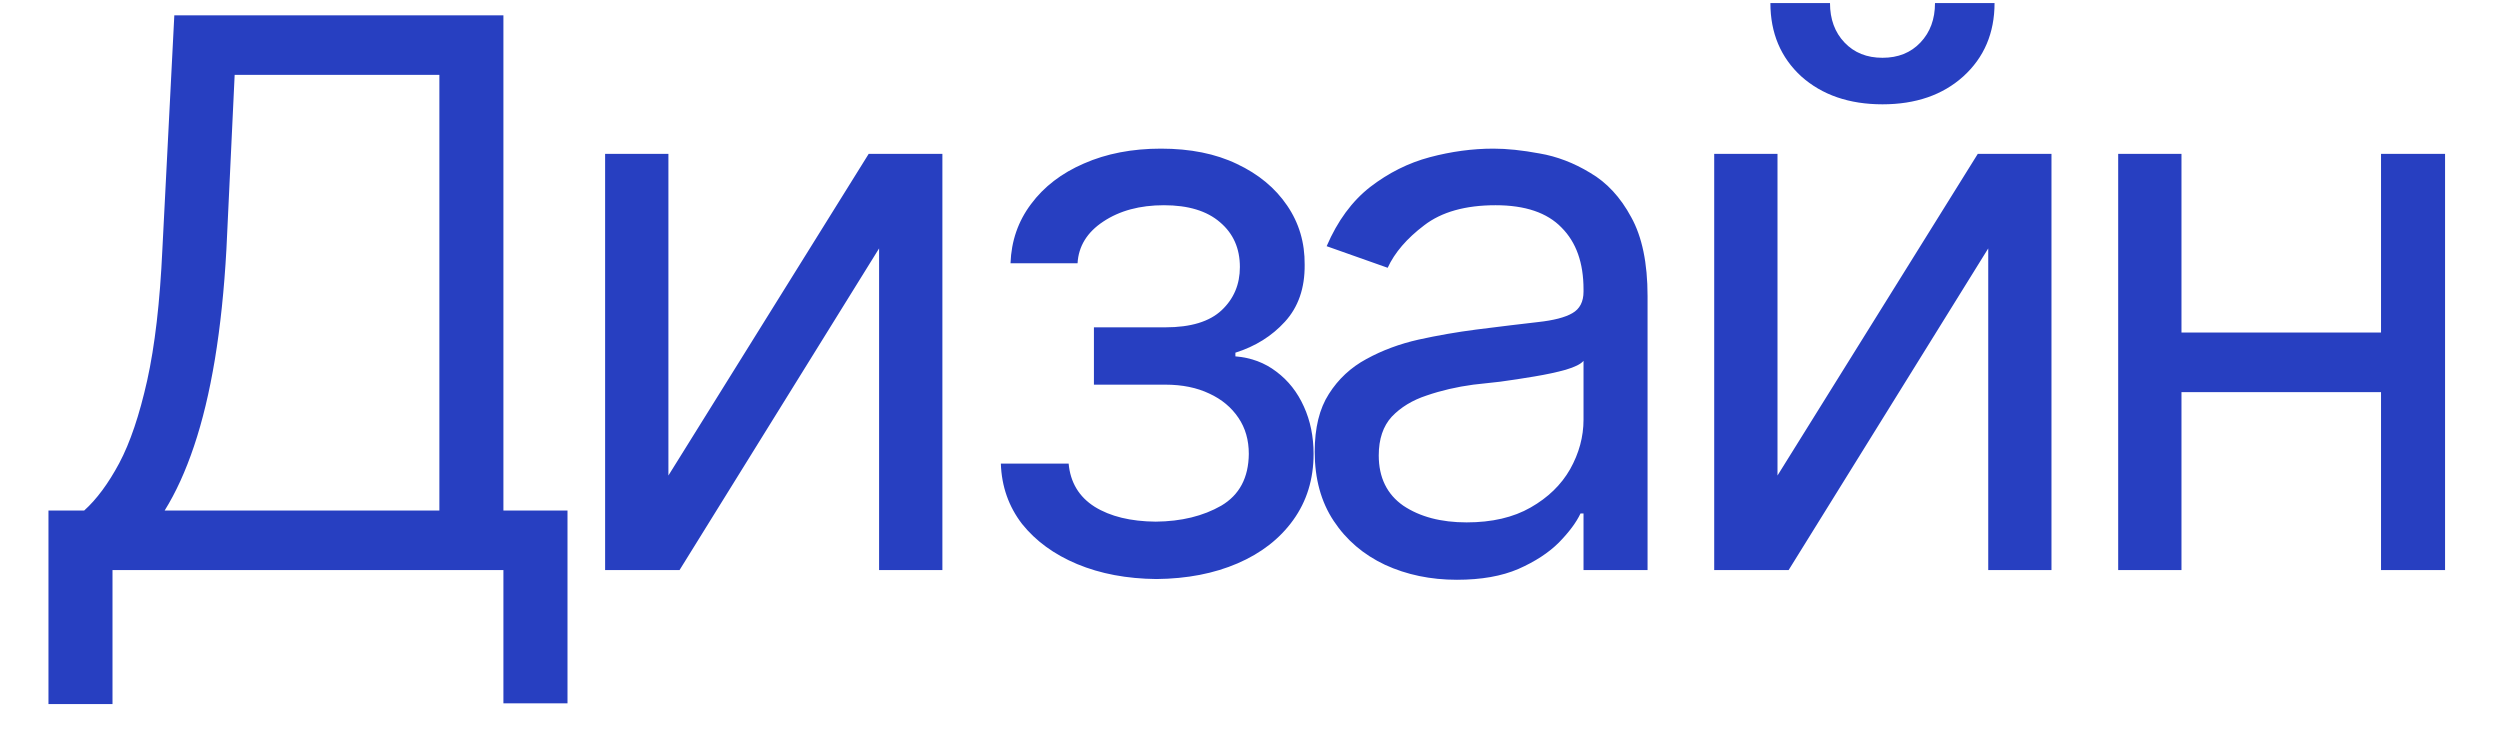 <?xml version="1.0" encoding="UTF-8"?> <svg xmlns="http://www.w3.org/2000/svg" width="44" height="13" viewBox="0 0 44 13" fill="none"><path d="M0.853 12.392V8.985H1.482C1.701 8.788 1.906 8.511 2.098 8.153C2.291 7.79 2.454 7.305 2.59 6.698C2.725 6.091 2.815 5.32 2.858 4.385L3.068 0.27H8.86V8.985H9.988V12.379H8.86V10.033H1.98V12.392H0.853ZM2.898 8.985H7.733V1.318H4.13L3.985 4.385C3.946 5.097 3.878 5.744 3.782 6.325C3.686 6.901 3.564 7.41 3.415 7.851C3.267 8.292 3.094 8.67 2.898 8.985ZM11.764 8.369L15.289 2.708H16.586V10.033H15.472V4.372L11.96 10.033H10.65V2.708H11.764V8.369ZM17.615 8.159H18.808C18.838 8.491 18.991 8.745 19.266 8.919C19.541 9.09 19.9 9.177 20.341 9.181C20.791 9.177 21.175 9.083 21.494 8.9C21.813 8.712 21.975 8.408 21.979 7.989C21.979 7.744 21.918 7.532 21.796 7.353C21.673 7.17 21.503 7.028 21.284 6.927C21.066 6.823 20.808 6.77 20.511 6.77H19.253V5.761H20.511C20.957 5.761 21.287 5.661 21.501 5.46C21.715 5.259 21.822 5.005 21.822 4.7C21.822 4.372 21.706 4.11 21.474 3.913C21.243 3.712 20.913 3.612 20.485 3.612C20.061 3.612 19.705 3.708 19.417 3.9C19.133 4.088 18.982 4.333 18.965 4.634H17.785C17.799 4.241 17.919 3.894 18.146 3.592C18.373 3.286 18.683 3.048 19.076 2.878C19.474 2.703 19.926 2.616 20.433 2.616C20.948 2.616 21.394 2.705 21.769 2.885C22.149 3.064 22.444 3.308 22.654 3.618C22.863 3.924 22.966 4.271 22.962 4.66C22.966 5.071 22.85 5.405 22.614 5.663C22.383 5.916 22.093 6.097 21.743 6.207V6.272C22.018 6.294 22.259 6.384 22.464 6.541C22.674 6.698 22.835 6.903 22.949 7.157C23.062 7.406 23.119 7.683 23.119 7.989C23.119 8.434 22.999 8.823 22.759 9.155C22.523 9.483 22.197 9.736 21.782 9.915C21.367 10.094 20.891 10.186 20.354 10.191C19.834 10.186 19.369 10.099 18.958 9.928C18.552 9.758 18.229 9.522 17.988 9.221C17.753 8.915 17.628 8.561 17.615 8.159ZM25.642 10.204C25.179 10.204 24.757 10.116 24.377 9.941C23.997 9.762 23.696 9.505 23.473 9.168C23.25 8.832 23.139 8.426 23.139 7.95C23.139 7.53 23.222 7.192 23.388 6.934C23.554 6.672 23.775 6.466 24.05 6.318C24.329 6.165 24.635 6.052 24.967 5.977C25.303 5.903 25.642 5.844 25.983 5.8C26.428 5.744 26.789 5.7 27.064 5.669C27.343 5.639 27.547 5.586 27.673 5.512C27.804 5.438 27.87 5.311 27.87 5.132V5.093C27.87 4.625 27.741 4.263 27.483 4.005C27.23 3.743 26.843 3.612 26.323 3.612C25.791 3.612 25.371 3.73 25.065 3.966C24.76 4.197 24.546 4.446 24.423 4.713L23.349 4.333C23.541 3.887 23.796 3.54 24.115 3.291C24.439 3.042 24.788 2.867 25.164 2.767C25.544 2.666 25.917 2.616 26.284 2.616C26.52 2.616 26.791 2.644 27.097 2.701C27.402 2.753 27.7 2.867 27.988 3.042C28.28 3.212 28.521 3.472 28.709 3.822C28.901 4.167 28.997 4.63 28.997 5.211V10.033H27.87V9.037H27.817C27.743 9.194 27.616 9.365 27.437 9.548C27.258 9.727 27.02 9.883 26.723 10.014C26.43 10.14 26.07 10.204 25.642 10.204ZM25.812 9.194C26.258 9.194 26.634 9.107 26.939 8.932C27.245 8.758 27.477 8.533 27.634 8.258C27.791 7.978 27.87 7.687 27.87 7.386V6.351C27.822 6.408 27.717 6.46 27.555 6.508C27.398 6.552 27.215 6.591 27.005 6.626C26.8 6.661 26.599 6.691 26.402 6.718C26.206 6.74 26.048 6.757 25.93 6.77C25.638 6.809 25.365 6.873 25.111 6.96C24.858 7.043 24.653 7.168 24.495 7.334C24.343 7.5 24.266 7.727 24.266 8.015C24.266 8.404 24.41 8.699 24.698 8.9C24.991 9.096 25.362 9.194 25.812 9.194ZM31.284 8.369L34.809 2.708H36.106V10.033H34.993V4.372L31.48 10.033H30.17V2.708H31.284V8.369ZM33.132 1.836C32.546 1.836 32.07 1.672 31.703 1.345C31.341 1.013 31.159 0.582 31.159 0.054H32.208C32.208 0.338 32.293 0.569 32.463 0.748C32.634 0.928 32.856 1.017 33.132 1.017C33.407 1.017 33.63 0.928 33.8 0.748C33.97 0.569 34.056 0.338 34.056 0.054H35.104C35.104 0.582 34.92 1.013 34.554 1.345C34.191 1.672 33.717 1.836 33.132 1.836ZM42.168 5.853V6.901H38.131V5.853H42.168ZM38.394 2.708V10.033H37.28V2.708H38.394ZM43.033 2.708V10.033H41.906V2.708H43.033Z" fill="#273FC1"></path></svg> 